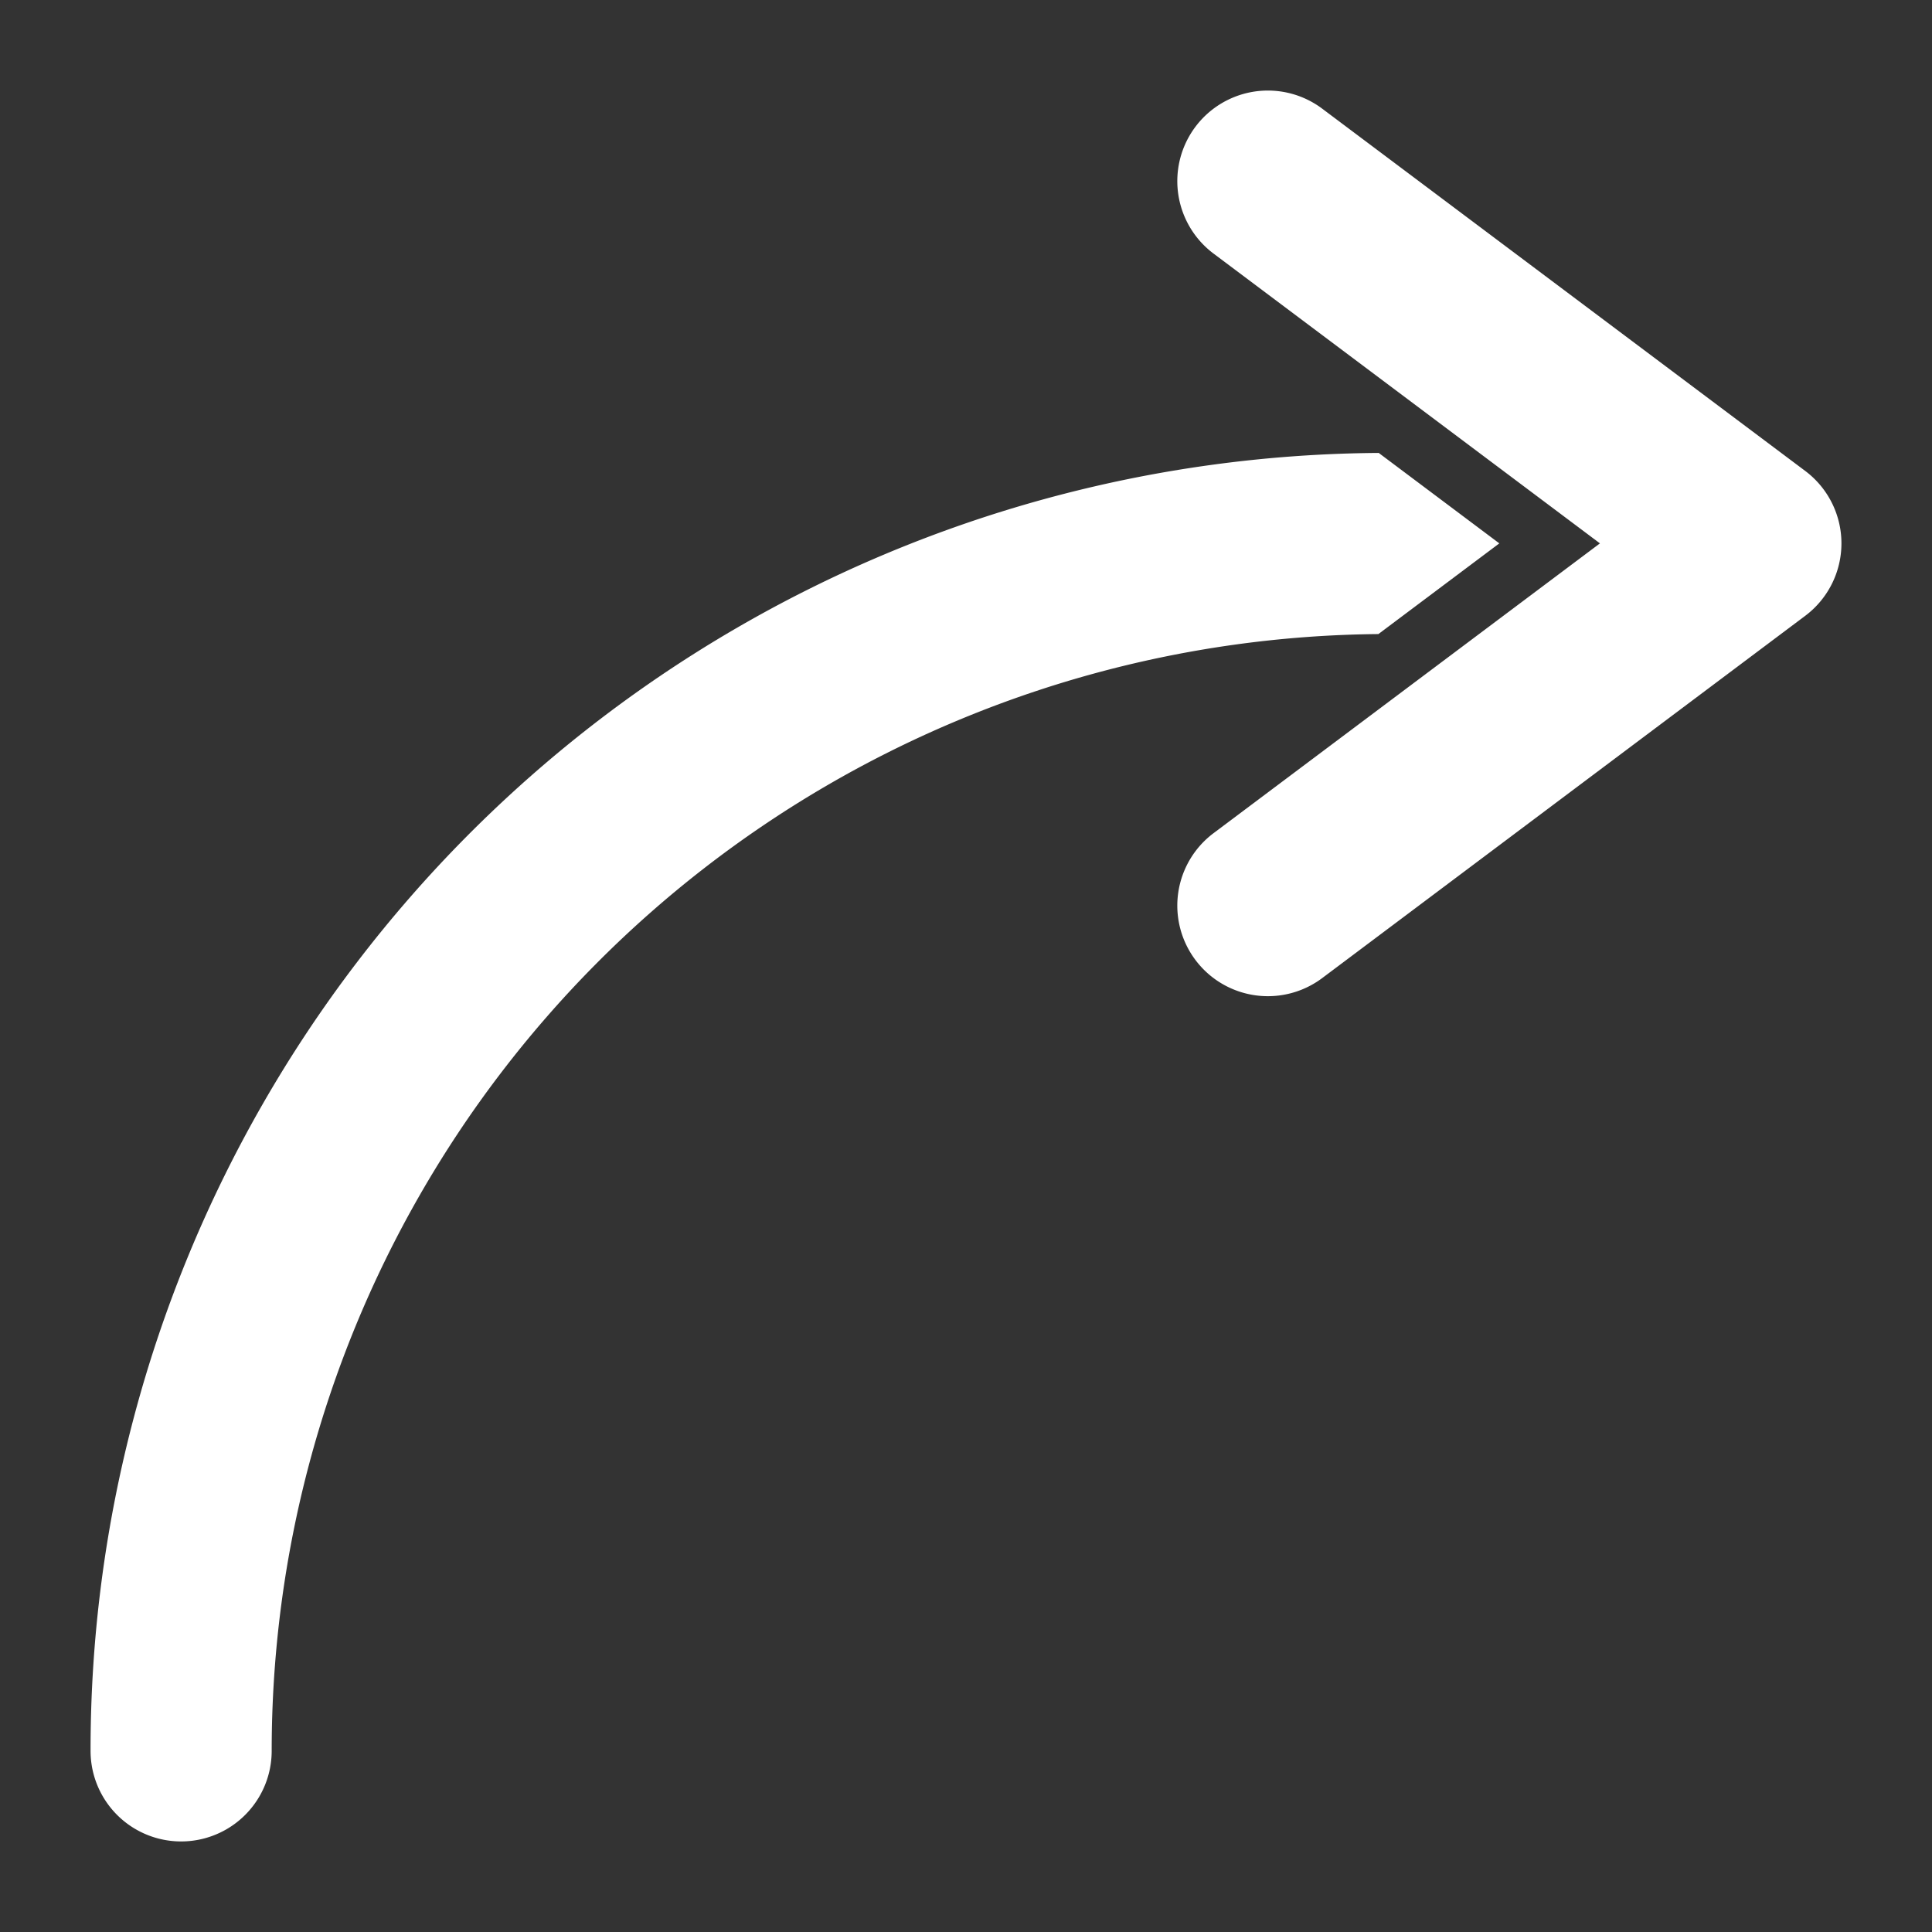 <svg id="Solid" height="512" viewBox="0 0 512 512" width="512" xmlns="http://www.w3.org/2000/svg"><rect x="0" y="0" width="512" height="512" fill="#333333" stroke="none"/><path fill="#fff" d="m365.291 168.033a295.963 295.963 0 0 0 -293.291 295.967 24 24 0 0 1 -48 0 343.66 343.66 0 0 1 341.376-343.968l31.958 23.968zm-14.891 91.167 128-96a24 24 0 0 0 0-38.4l-128-96a24 24 0 1 0 -28.8 38.4l102.4 76.8-102.4 76.8a24 24 0 1 0 28.8 38.4z"/></svg>